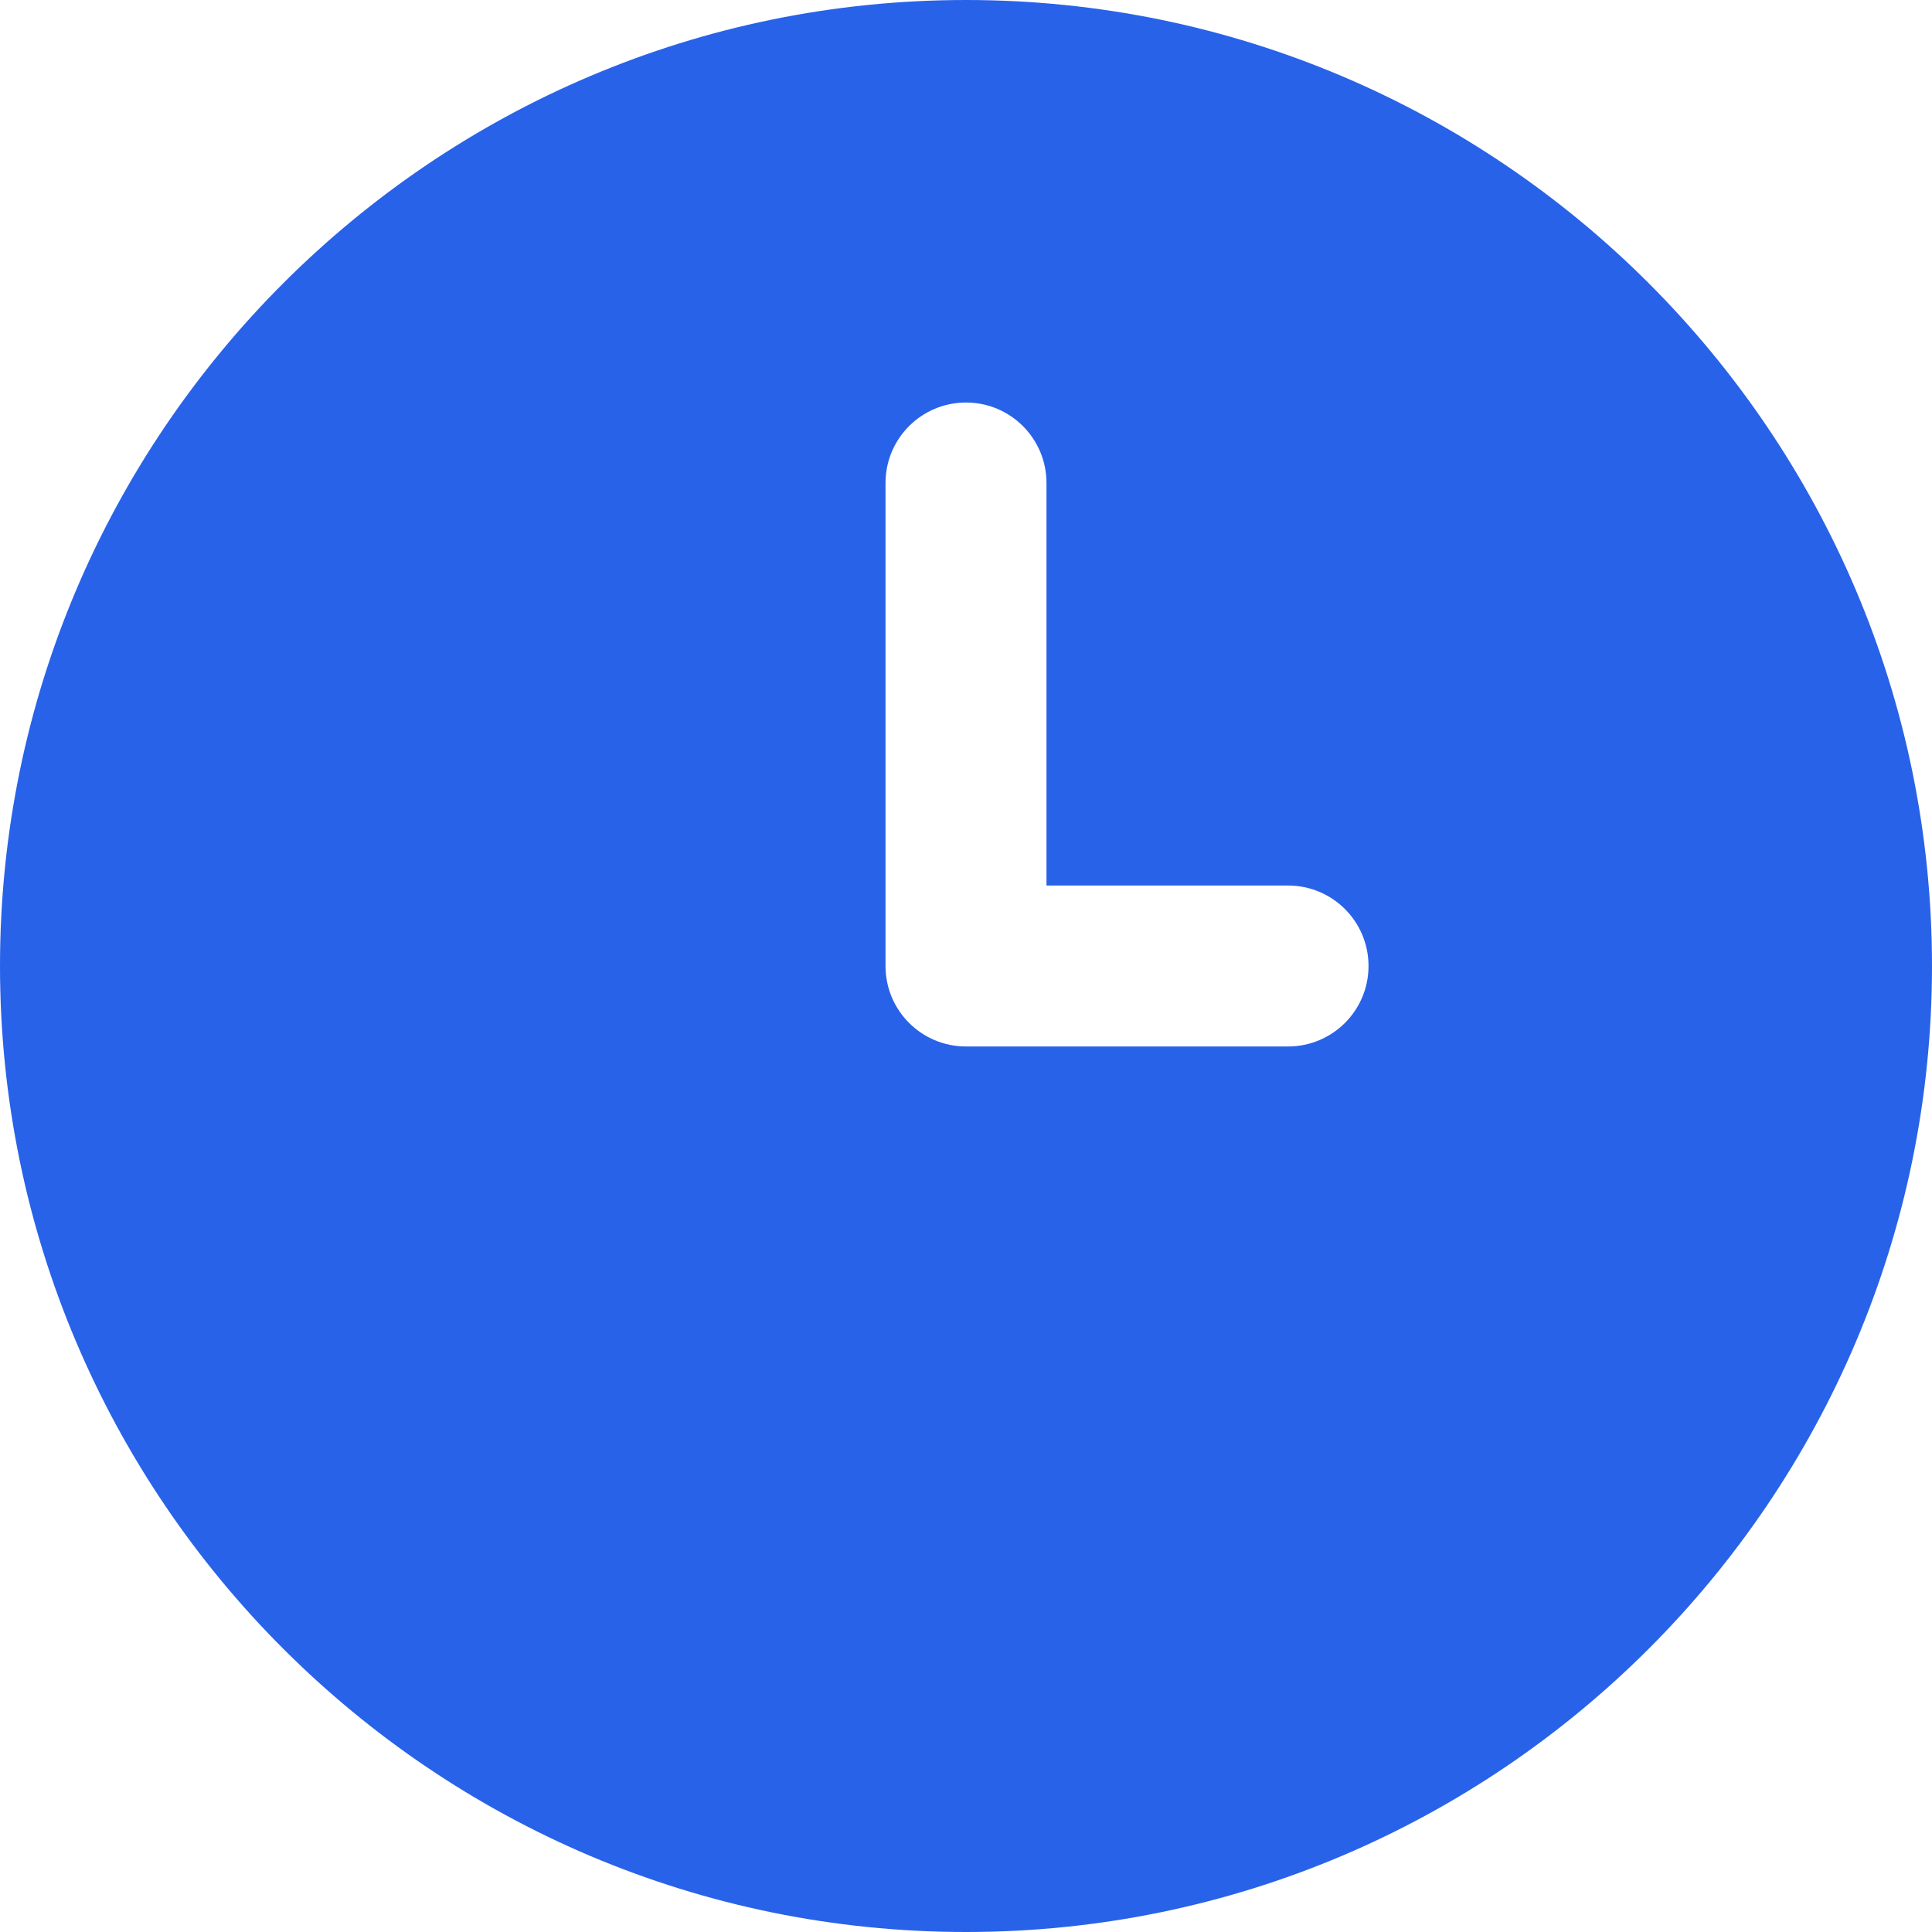 <svg width="32" height="32" viewBox="0 0 32 32" fill="none" xmlns="http://www.w3.org/2000/svg">
<g clip-path="url(#clip0_2001_991)">
<path d="M16 0C7.177 0 0 7.177 0 16C0 24.823 7.177 32 16 32C24.823 32 32 24.823 32 16C32 7.177 24.823 0 16 0ZM21.333 17.333H16C15.264 17.333 14.667 16.737 14.667 16V8C14.667 7.263 15.264 6.667 16 6.667C16.736 6.667 17.333 7.263 17.333 8V14.667H21.333C22.071 14.667 22.667 15.263 22.667 16C22.667 16.737 22.071 17.333 21.333 17.333Z" fill="#2862E9"/>
</g>
<defs>
<clipPath id="clip0_2001_991">
<rect width="32" height="32" fill="white"/>
</clipPath>
</defs>
</svg>
